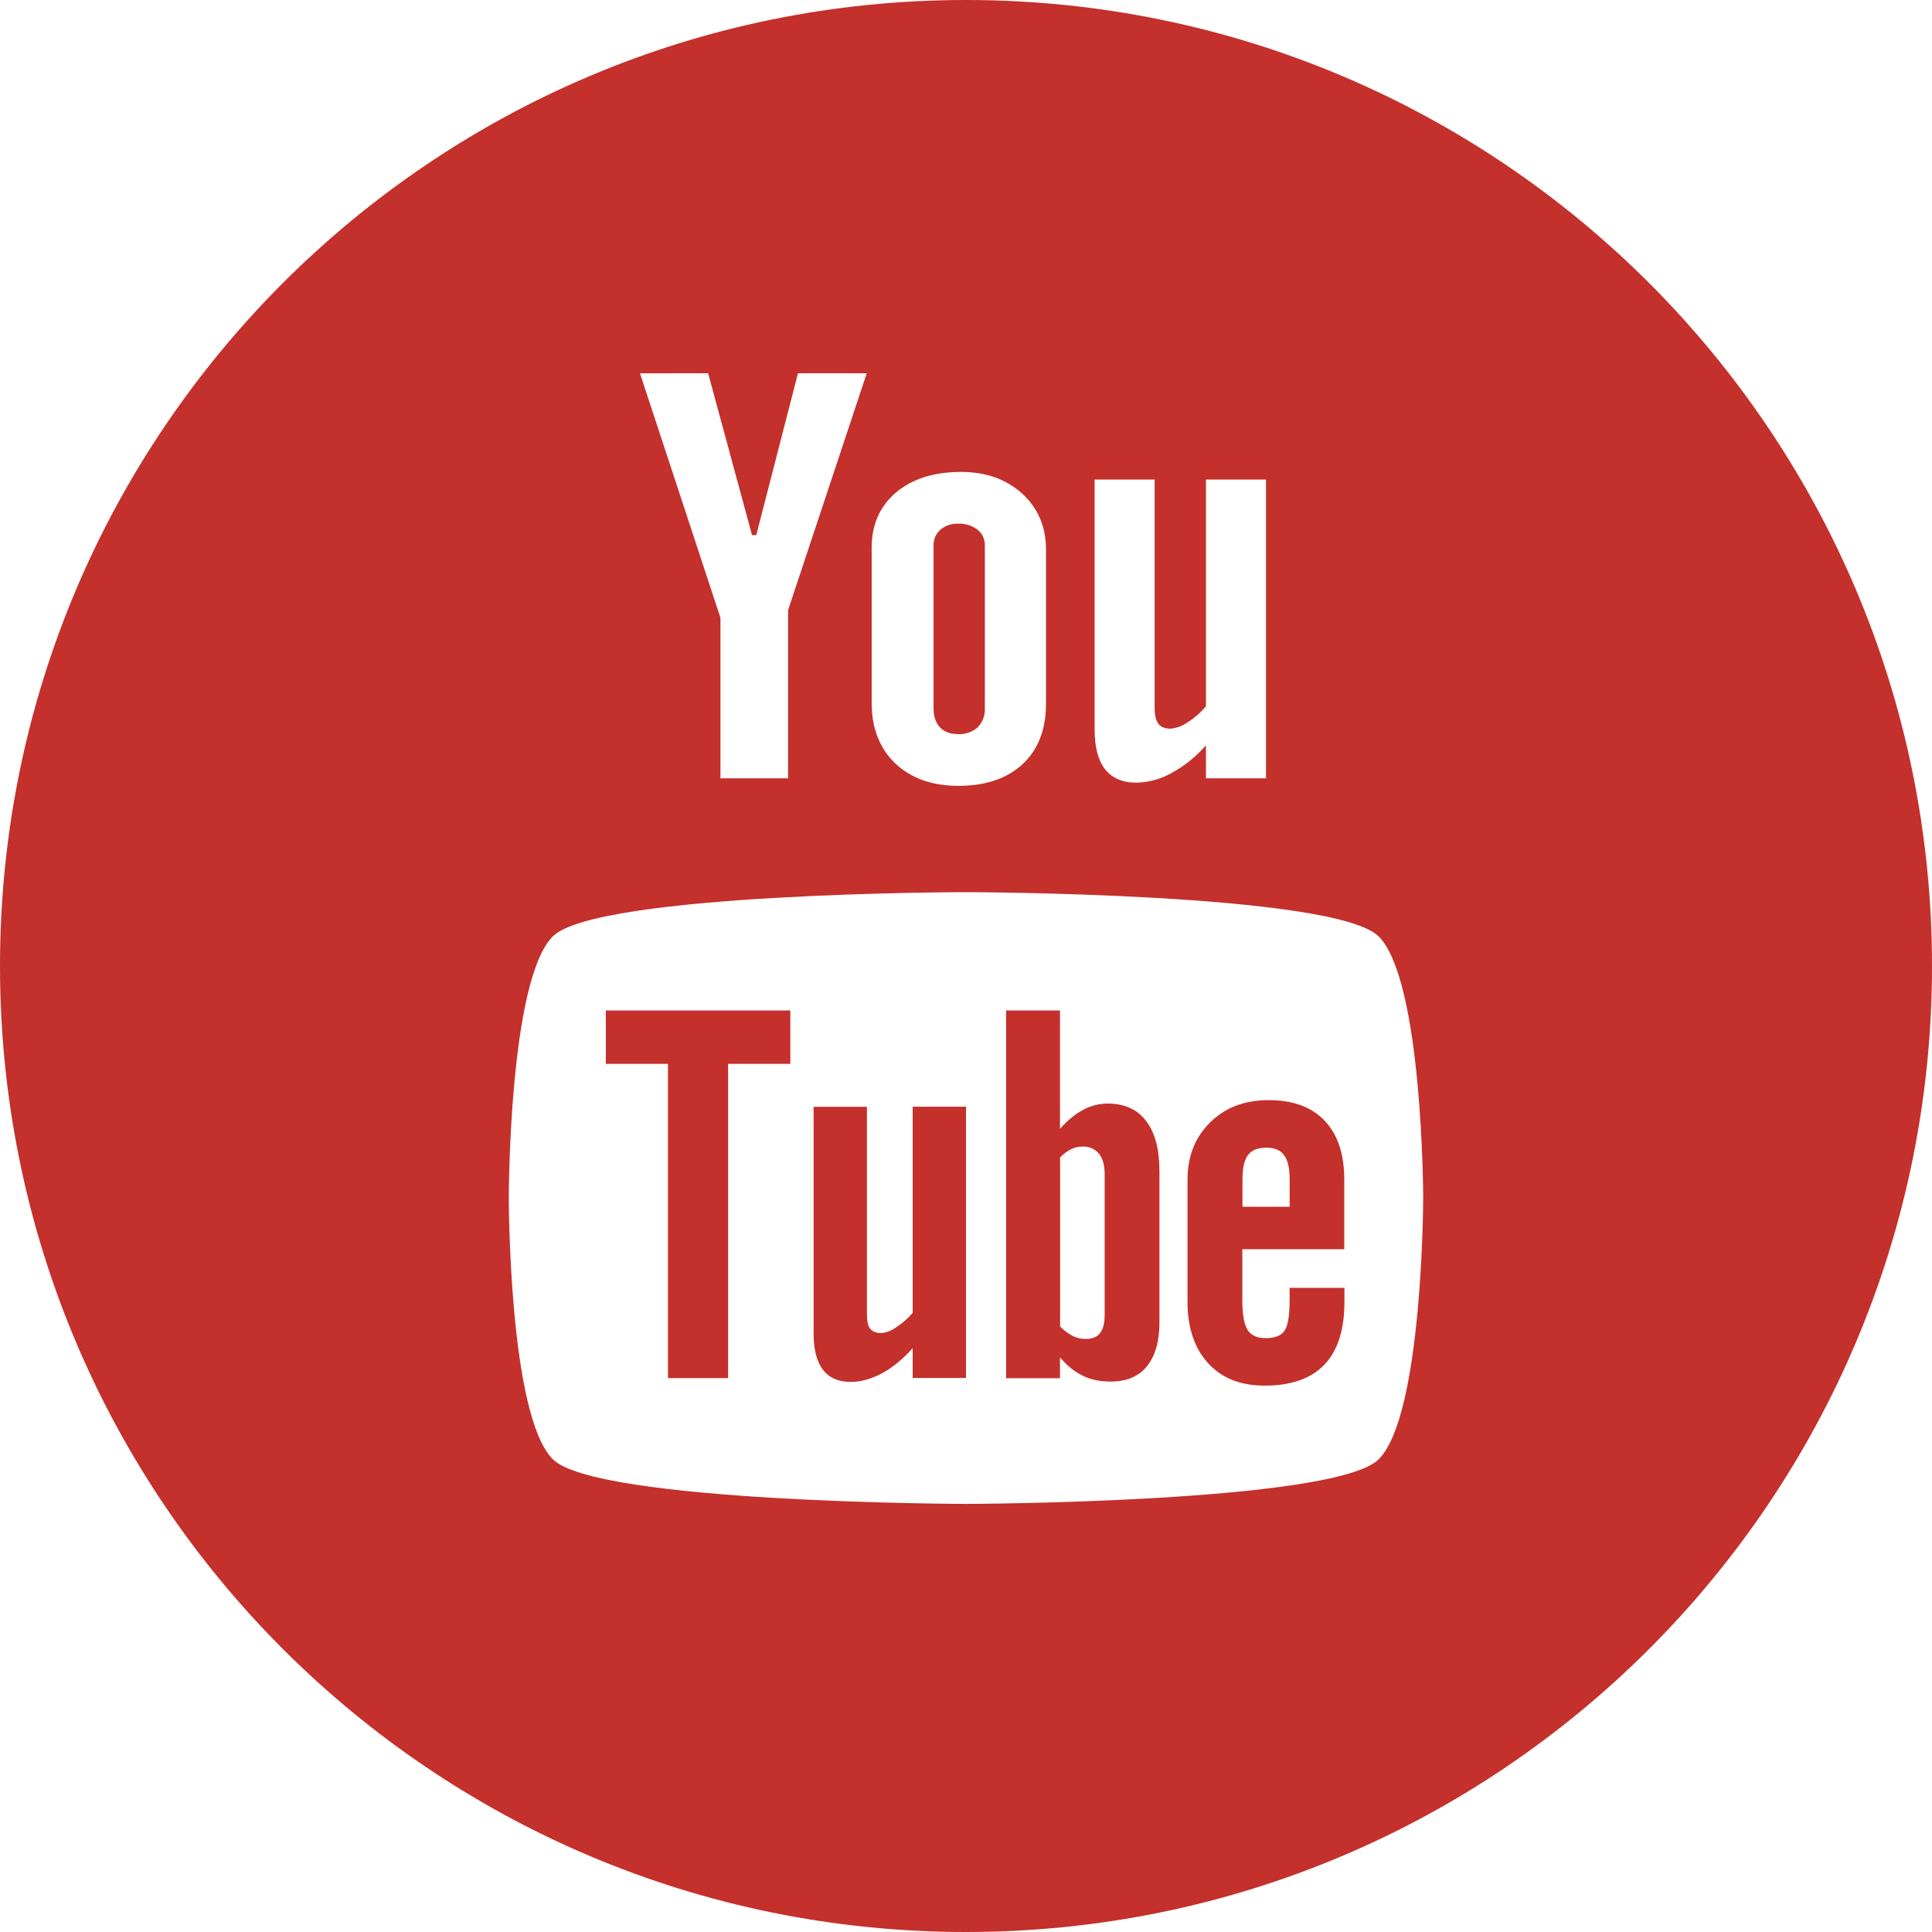 <?xml version="1.0" encoding="UTF-8"?>
<svg width="40px" height="40px" viewBox="0 0 40 40" version="1.1" xmlns="http://www.w3.org/2000/svg" xmlns:xlink="http://www.w3.org/1999/xlink">
    <title>Youtube</title>
    <g id="//-Symbols" stroke="none" stroke-width="1" fill="none" fill-rule="evenodd">
        <g id="social/YouTube-active" fill="#C4302B" fill-rule="nonzero">
            <g id="Youtube">
                <polygon id="Path" points="12.543 22.026 13.83 22.026 13.83 28.532 15.075 28.532 15.075 22.026 16.363 22.026 16.363 20.921 12.543 20.921"></polygon>
                <path d="M18.896,27.181 C18.797,27.298 18.682,27.399 18.552,27.481 C18.462,27.548 18.356,27.59 18.244,27.6 C18.141,27.6 18.065,27.57 18.016,27.511 C17.971,27.451 17.949,27.356 17.949,27.223 L17.949,22.915 L16.845,22.915 L16.845,27.61 C16.845,27.945 16.911,28.194 17.039,28.361 C17.17,28.53 17.36,28.611 17.616,28.611 C17.823,28.611 18.036,28.552 18.259,28.433 C18.48,28.315 18.691,28.14 18.896,27.913 L18.896,28.529 L20,28.529 L20,22.913 L18.896,22.913 L18.896,27.181 L18.896,27.181 Z" id="Path"></path>
                <path d="M22.93,22.848 C22.752,22.849 22.576,22.895 22.42,22.981 C22.254,23.069 22.098,23.2 21.946,23.372 L21.946,20.921 L20.83,20.921 L20.83,28.534 L21.946,28.534 L21.946,28.102 C22.09,28.275 22.249,28.401 22.418,28.483 C22.586,28.565 22.777,28.604 22.995,28.604 C23.323,28.604 23.575,28.5 23.745,28.288 C23.918,28.075 24.005,27.771 24.005,27.374 L24.005,24.258 C24.005,23.797 23.915,23.448 23.727,23.207 C23.546,22.968 23.28,22.848 22.93,22.848 L22.93,22.848 Z M22.871,27.216 C22.871,27.398 22.837,27.525 22.774,27.602 C22.71,27.683 22.611,27.721 22.476,27.721 C22.384,27.722 22.293,27.701 22.21,27.66 C22.112,27.609 22.023,27.543 21.948,27.462 L21.948,23.964 C22.013,23.894 22.09,23.836 22.175,23.793 C22.248,23.757 22.328,23.738 22.409,23.739 C22.54,23.731 22.668,23.785 22.754,23.885 C22.832,23.983 22.871,24.128 22.871,24.316 L22.871,27.216 L22.871,27.216 Z" id="Shape"></path>
                <path d="M19.84,15.199 C19.987,15.206 20.131,15.156 20.241,15.059 C20.343,14.955 20.397,14.813 20.39,14.668 L20.39,11.295 C20.394,11.167 20.337,11.046 20.238,10.966 C20.124,10.88 19.983,10.836 19.84,10.842 C19.705,10.836 19.573,10.88 19.47,10.966 C19.376,11.049 19.324,11.17 19.328,11.295 L19.328,14.665 C19.328,14.834 19.374,14.964 19.461,15.059 C19.549,15.152 19.674,15.199 19.84,15.199 L19.84,15.199 Z" id="Path"></path>
                <path d="M20,0 C8.955,0 0,8.954 0,20 C0,31.046 8.955,40 20,40 C31.045,40 40,31.045 40,20 C40,8.955 31.045,0 20,0 Z M22.665,9.928 L23.906,9.928 L23.906,14.67 C23.906,14.816 23.935,14.922 23.986,14.988 C24.036,15.054 24.122,15.086 24.239,15.086 C24.364,15.074 24.483,15.029 24.585,14.956 C24.724,14.87 24.852,14.759 24.968,14.623 L24.968,9.928 L26.211,9.928 L26.211,16.114 L24.968,16.114 L24.968,15.431 C24.765,15.664 24.523,15.859 24.253,16.006 C24.032,16.131 23.783,16.198 23.53,16.204 C23.241,16.204 23.026,16.111 22.88,15.928 C22.735,15.744 22.663,15.467 22.663,15.098 L22.663,9.928 L22.665,9.928 L22.665,9.928 Z M18.047,11.342 C18.047,10.863 18.214,10.481 18.55,10.197 C18.884,9.914 19.335,9.771 19.899,9.771 C20.413,9.771 20.835,9.921 21.164,10.221 C21.491,10.52 21.656,10.906 21.656,11.377 L21.656,14.574 C21.656,15.102 21.495,15.518 21.174,15.819 C20.849,16.12 20.407,16.27 19.841,16.27 C19.299,16.27 18.863,16.115 18.535,15.805 C18.21,15.494 18.047,15.075 18.047,14.55 L18.047,11.342 L18.047,11.342 Z M14.661,7.728 L15.57,11.079 L15.658,11.079 L16.521,7.728 L17.945,7.728 L16.316,12.634 L16.316,16.114 L14.916,16.114 L14.916,12.791 L13.25,7.729 C13.249,7.728 14.661,7.728 14.661,7.728 L14.661,7.728 Z M28.545,30.212 C27.637,31.117 19.996,31.137 19.996,31.137 C19.996,31.137 12.354,31.119 11.445,30.212 C10.535,29.304 10.534,24.834 10.534,24.8 C10.534,24.774 10.536,20.295 11.445,19.387 C12.355,18.481 19.996,18.47 19.996,18.471 C19.996,18.471 27.639,18.483 28.545,19.389 C29.455,20.297 29.466,24.775 29.466,24.801 C29.466,24.8 29.459,29.301 28.545,30.212 Z" id="Shape"></path>
                <path d="M26.264,22.777 C25.769,22.777 25.366,22.93 25.055,23.238 C24.742,23.545 24.586,23.941 24.586,24.429 L24.586,26.95 C24.586,27.492 24.731,27.916 25.014,28.225 C25.297,28.535 25.689,28.688 26.181,28.688 C26.731,28.688 27.145,28.543 27.42,28.254 C27.699,27.96 27.835,27.527 27.835,26.95 L27.835,26.663 L26.7,26.663 L26.7,26.919 C26.7,27.25 26.661,27.464 26.589,27.56 C26.516,27.657 26.389,27.705 26.205,27.705 C26.027,27.705 25.905,27.65 25.83,27.535 C25.759,27.42 25.721,27.215 25.721,26.919 L25.721,25.863 L27.832,25.863 L27.832,24.43 C27.832,23.898 27.698,23.489 27.427,23.205 C27.159,22.92 26.769,22.777 26.264,22.777 Z M26.7,24.985 L25.724,24.985 L25.724,24.419 C25.724,24.184 25.761,24.015 25.837,23.916 C25.915,23.811 26.041,23.762 26.218,23.762 C26.385,23.762 26.51,23.811 26.584,23.916 C26.663,24.015 26.701,24.184 26.701,24.419 L26.701,24.985 L26.7,24.985 Z" id="Shape"></path>
            </g>
        </g>
    </g>
</svg>